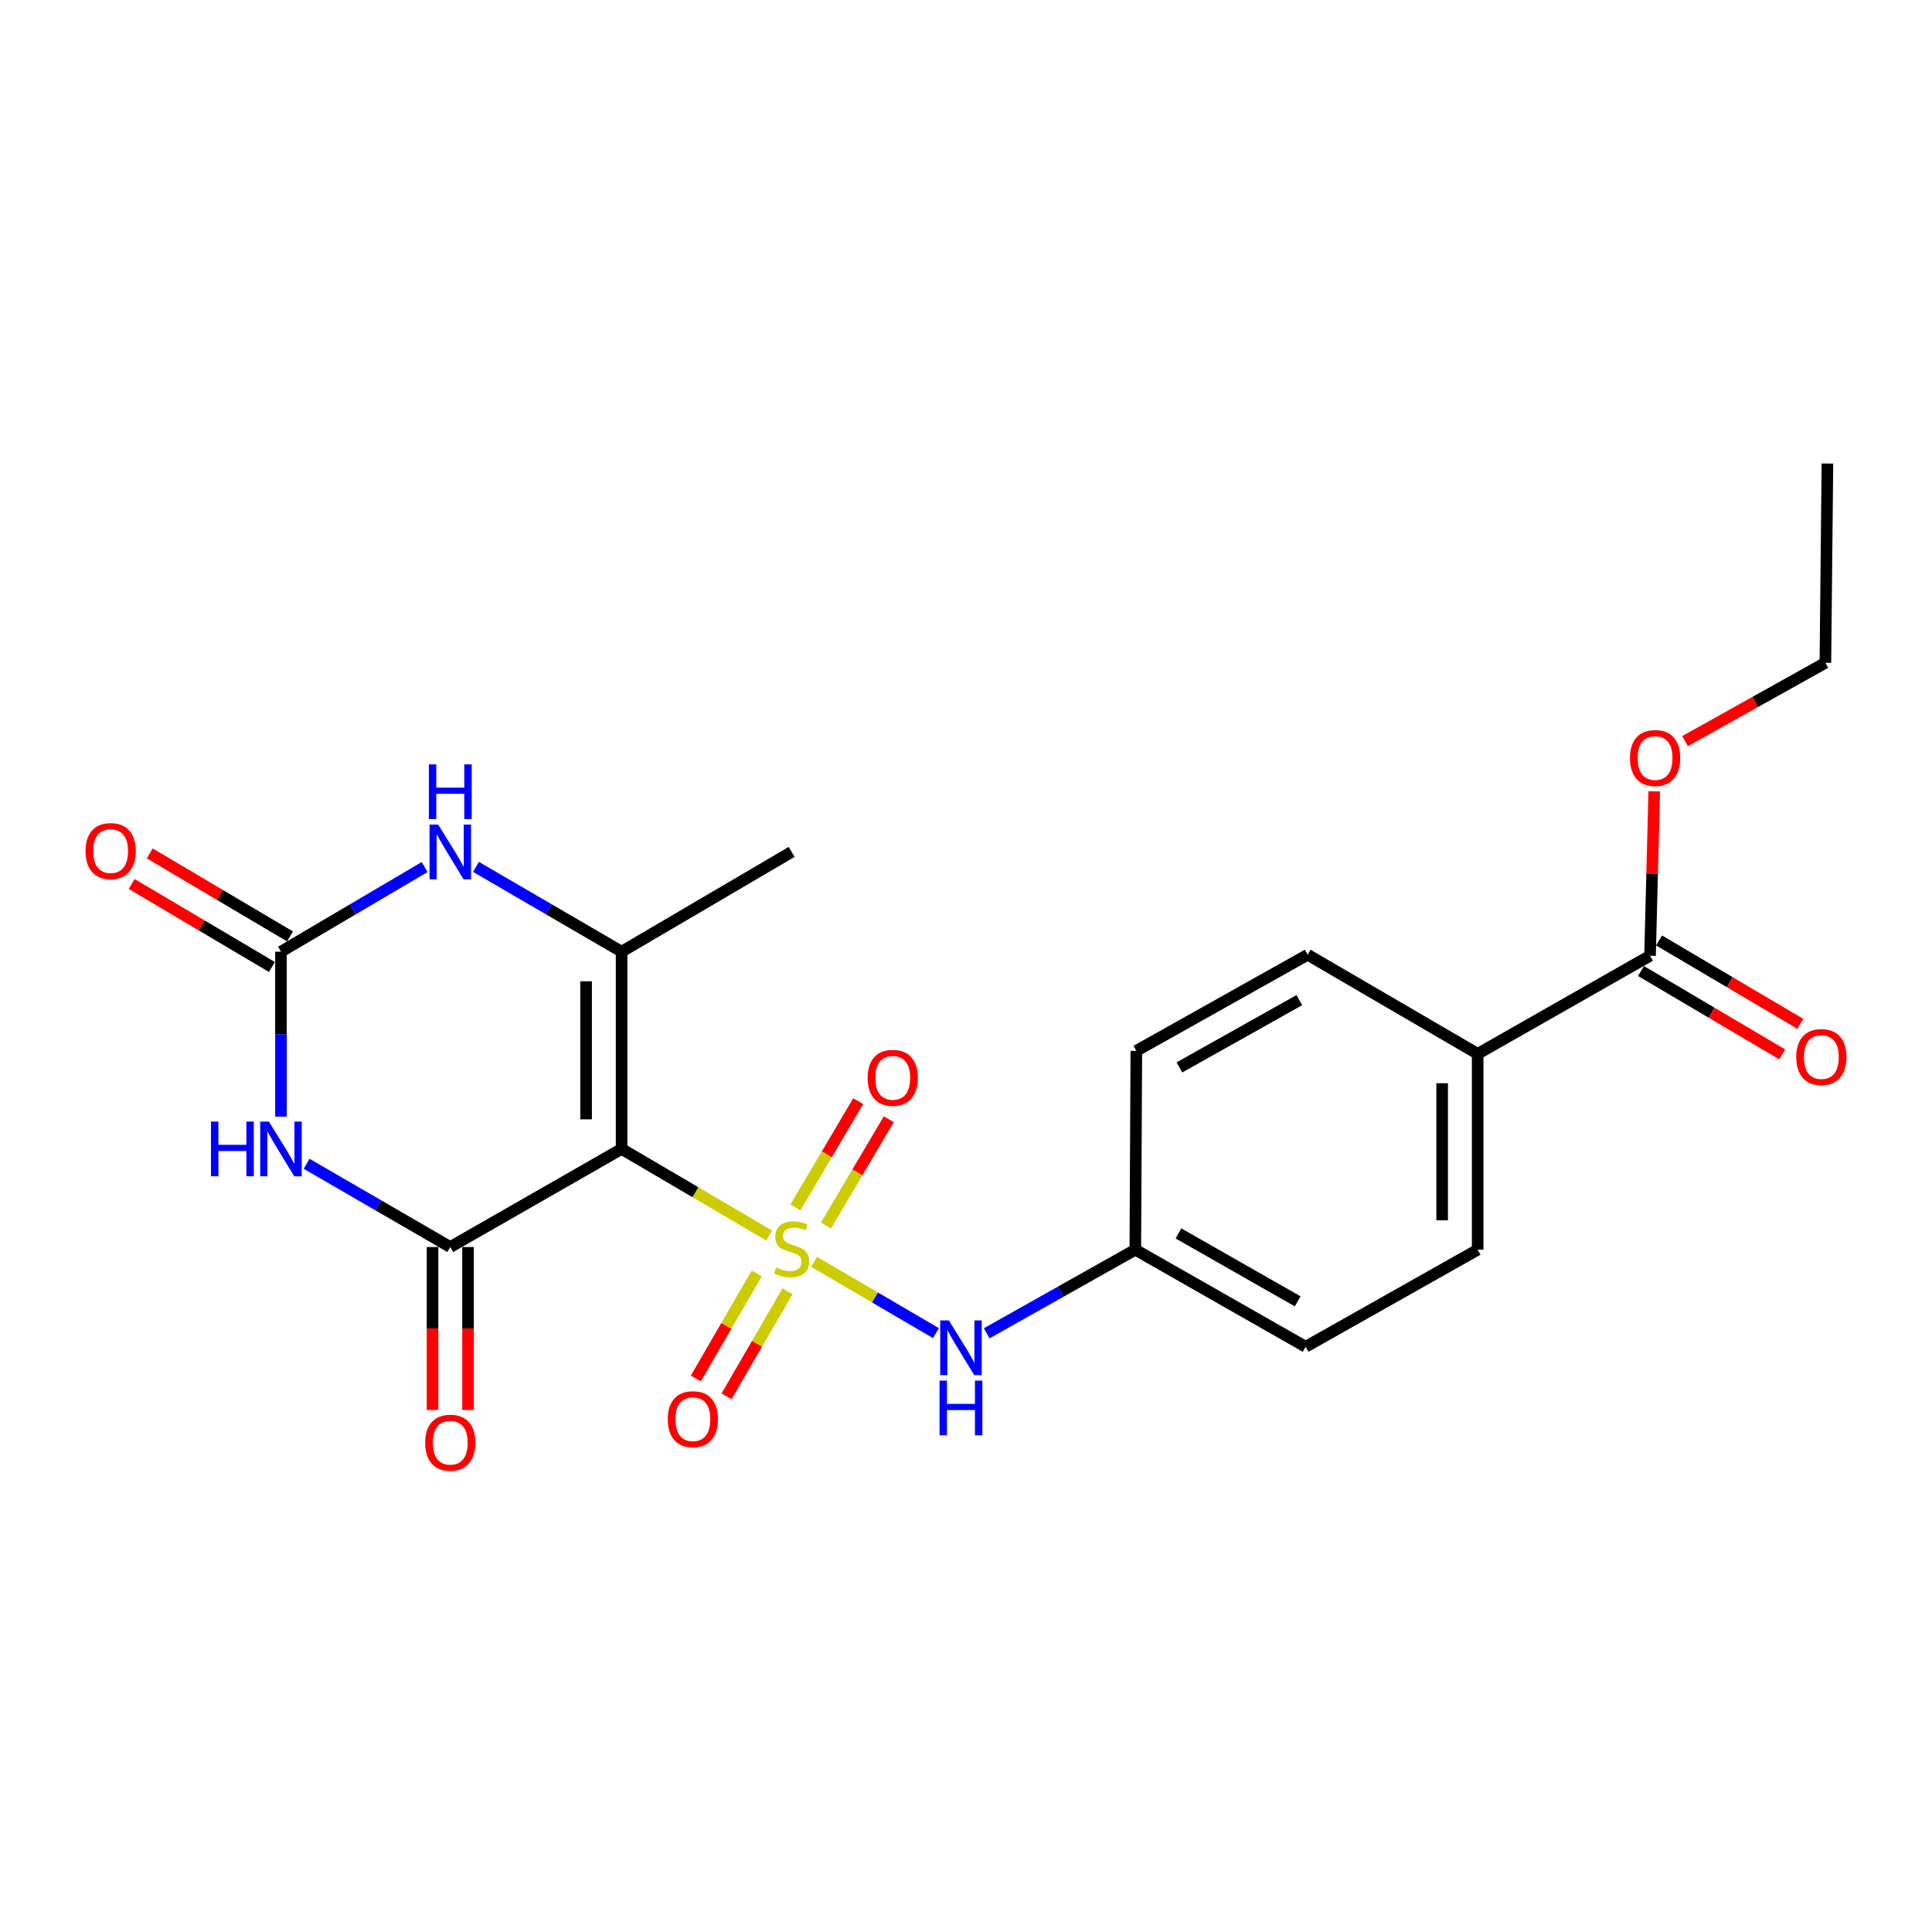 <?xml version='1.0' encoding='iso-8859-1'?>
<svg version='1.1' baseProfile='full'
              xmlns='http://www.w3.org/2000/svg'
                      xmlns:rdkit='http://www.rdkit.org/xml'
                      xmlns:xlink='http://www.w3.org/1999/xlink'
                  xml:space='preserve'
width='1000px' height='1000px' viewBox='0 0 1000 1000'>
<!-- END OF HEADER -->
<rect style='opacity:1.0;fill:#FFFFFF;stroke:none' width='1000' height='1000' x='0' y='0'> </rect>
<path class='bond-0' d='M 398.121,639.494 L 359.933,617.087' style='fill:none;fill-rule:evenodd;stroke:#CCCC00;stroke-width:6px;stroke-linecap:butt;stroke-linejoin:miter;stroke-opacity:1' />
<path class='bond-0' d='M 359.933,617.087 L 321.745,594.68' style='fill:none;fill-rule:evenodd;stroke:#000000;stroke-width:6px;stroke-linecap:butt;stroke-linejoin:miter;stroke-opacity:1' />
<path class='bond-6' d='M 421.37,653.118 L 452.909,671.576' style='fill:none;fill-rule:evenodd;stroke:#CCCC00;stroke-width:6px;stroke-linecap:butt;stroke-linejoin:miter;stroke-opacity:1' />
<path class='bond-6' d='M 452.909,671.576 L 484.448,690.034' style='fill:none;fill-rule:evenodd;stroke:#0000FF;stroke-width:6px;stroke-linecap:butt;stroke-linejoin:miter;stroke-opacity:1' />
<path class='bond-7' d='M 427.532,634.305 L 443.784,606.815' style='fill:none;fill-rule:evenodd;stroke:#CCCC00;stroke-width:6px;stroke-linecap:butt;stroke-linejoin:miter;stroke-opacity:1' />
<path class='bond-7' d='M 443.784,606.815 L 460.037,579.325' style='fill:none;fill-rule:evenodd;stroke:#FF0000;stroke-width:6px;stroke-linecap:butt;stroke-linejoin:miter;stroke-opacity:1' />
<path class='bond-7' d='M 411.707,624.949 L 427.959,597.459' style='fill:none;fill-rule:evenodd;stroke:#CCCC00;stroke-width:6px;stroke-linecap:butt;stroke-linejoin:miter;stroke-opacity:1' />
<path class='bond-7' d='M 427.959,597.459 L 444.212,569.969' style='fill:none;fill-rule:evenodd;stroke:#FF0000;stroke-width:6px;stroke-linecap:butt;stroke-linejoin:miter;stroke-opacity:1' />
<path class='bond-8' d='M 391.694,659.135 L 375.928,686.324' style='fill:none;fill-rule:evenodd;stroke:#CCCC00;stroke-width:6px;stroke-linecap:butt;stroke-linejoin:miter;stroke-opacity:1' />
<path class='bond-8' d='M 375.928,686.324 L 360.162,713.513' style='fill:none;fill-rule:evenodd;stroke:#FF0000;stroke-width:6px;stroke-linecap:butt;stroke-linejoin:miter;stroke-opacity:1' />
<path class='bond-8' d='M 407.597,668.357 L 391.832,695.546' style='fill:none;fill-rule:evenodd;stroke:#CCCC00;stroke-width:6px;stroke-linecap:butt;stroke-linejoin:miter;stroke-opacity:1' />
<path class='bond-8' d='M 391.832,695.546 L 376.066,722.735' style='fill:none;fill-rule:evenodd;stroke:#FF0000;stroke-width:6px;stroke-linecap:butt;stroke-linejoin:miter;stroke-opacity:1' />
<path class='bond-1' d='M 321.745,594.68 L 233.065,645.46' style='fill:none;fill-rule:evenodd;stroke:#000000;stroke-width:6px;stroke-linecap:butt;stroke-linejoin:miter;stroke-opacity:1' />
<path class='bond-3' d='M 321.745,594.68 L 321.745,492.6' style='fill:none;fill-rule:evenodd;stroke:#000000;stroke-width:6px;stroke-linecap:butt;stroke-linejoin:miter;stroke-opacity:1' />
<path class='bond-3' d='M 303.362,579.368 L 303.362,507.912' style='fill:none;fill-rule:evenodd;stroke:#000000;stroke-width:6px;stroke-linecap:butt;stroke-linejoin:miter;stroke-opacity:1' />
<path class='bond-2' d='M 233.065,645.46 L 195.881,623.915' style='fill:none;fill-rule:evenodd;stroke:#000000;stroke-width:6px;stroke-linecap:butt;stroke-linejoin:miter;stroke-opacity:1' />
<path class='bond-2' d='M 195.881,623.915 L 158.698,602.371' style='fill:none;fill-rule:evenodd;stroke:#0000FF;stroke-width:6px;stroke-linecap:butt;stroke-linejoin:miter;stroke-opacity:1' />
<path class='bond-10' d='M 223.873,645.46 L 223.873,687.636' style='fill:none;fill-rule:evenodd;stroke:#000000;stroke-width:6px;stroke-linecap:butt;stroke-linejoin:miter;stroke-opacity:1' />
<path class='bond-10' d='M 223.873,687.636 L 223.873,729.812' style='fill:none;fill-rule:evenodd;stroke:#FF0000;stroke-width:6px;stroke-linecap:butt;stroke-linejoin:miter;stroke-opacity:1' />
<path class='bond-10' d='M 242.256,645.46 L 242.256,687.636' style='fill:none;fill-rule:evenodd;stroke:#000000;stroke-width:6px;stroke-linecap:butt;stroke-linejoin:miter;stroke-opacity:1' />
<path class='bond-10' d='M 242.256,687.636 L 242.256,729.812' style='fill:none;fill-rule:evenodd;stroke:#FF0000;stroke-width:6px;stroke-linecap:butt;stroke-linejoin:miter;stroke-opacity:1' />
<path class='bond-24' d='M 145.426,577.968 L 145.426,535.284' style='fill:none;fill-rule:evenodd;stroke:#0000FF;stroke-width:6px;stroke-linecap:butt;stroke-linejoin:miter;stroke-opacity:1' />
<path class='bond-24' d='M 145.426,535.284 L 145.426,492.6' style='fill:none;fill-rule:evenodd;stroke:#000000;stroke-width:6px;stroke-linecap:butt;stroke-linejoin:miter;stroke-opacity:1' />
<path class='bond-5' d='M 321.745,492.6 L 284.058,470.651' style='fill:none;fill-rule:evenodd;stroke:#000000;stroke-width:6px;stroke-linecap:butt;stroke-linejoin:miter;stroke-opacity:1' />
<path class='bond-5' d='M 284.058,470.651 L 246.37,448.702' style='fill:none;fill-rule:evenodd;stroke:#0000FF;stroke-width:6px;stroke-linecap:butt;stroke-linejoin:miter;stroke-opacity:1' />
<path class='bond-17' d='M 321.745,492.6 L 409.752,440.952' style='fill:none;fill-rule:evenodd;stroke:#000000;stroke-width:6px;stroke-linecap:butt;stroke-linejoin:miter;stroke-opacity:1' />
<path class='bond-4' d='M 145.426,492.6 L 182.604,470.69' style='fill:none;fill-rule:evenodd;stroke:#000000;stroke-width:6px;stroke-linecap:butt;stroke-linejoin:miter;stroke-opacity:1' />
<path class='bond-4' d='M 182.604,470.69 L 219.781,448.781' style='fill:none;fill-rule:evenodd;stroke:#0000FF;stroke-width:6px;stroke-linecap:butt;stroke-linejoin:miter;stroke-opacity:1' />
<path class='bond-12' d='M 150.107,484.69 L 113.807,463.209' style='fill:none;fill-rule:evenodd;stroke:#000000;stroke-width:6px;stroke-linecap:butt;stroke-linejoin:miter;stroke-opacity:1' />
<path class='bond-12' d='M 113.807,463.209 L 77.508,441.729' style='fill:none;fill-rule:evenodd;stroke:#FF0000;stroke-width:6px;stroke-linecap:butt;stroke-linejoin:miter;stroke-opacity:1' />
<path class='bond-12' d='M 140.745,500.511 L 104.445,479.031' style='fill:none;fill-rule:evenodd;stroke:#000000;stroke-width:6px;stroke-linecap:butt;stroke-linejoin:miter;stroke-opacity:1' />
<path class='bond-12' d='M 104.445,479.031 L 68.146,457.55' style='fill:none;fill-rule:evenodd;stroke:#FF0000;stroke-width:6px;stroke-linecap:butt;stroke-linejoin:miter;stroke-opacity:1' />
<path class='bond-14' d='M 510.719,690.111 L 549.176,668.48' style='fill:none;fill-rule:evenodd;stroke:#0000FF;stroke-width:6px;stroke-linecap:butt;stroke-linejoin:miter;stroke-opacity:1' />
<path class='bond-14' d='M 549.176,668.48 L 587.634,646.849' style='fill:none;fill-rule:evenodd;stroke:#000000;stroke-width:6px;stroke-linecap:butt;stroke-linejoin:miter;stroke-opacity:1' />
<path class='bond-9' d='M 854.053,494.684 L 764.842,545.474' style='fill:none;fill-rule:evenodd;stroke:#000000;stroke-width:6px;stroke-linecap:butt;stroke-linejoin:miter;stroke-opacity:1' />
<path class='bond-13' d='M 849.38,502.599 L 885.933,524.182' style='fill:none;fill-rule:evenodd;stroke:#000000;stroke-width:6px;stroke-linecap:butt;stroke-linejoin:miter;stroke-opacity:1' />
<path class='bond-13' d='M 885.933,524.182 L 922.486,545.765' style='fill:none;fill-rule:evenodd;stroke:#FF0000;stroke-width:6px;stroke-linecap:butt;stroke-linejoin:miter;stroke-opacity:1' />
<path class='bond-13' d='M 858.727,486.769 L 895.28,508.352' style='fill:none;fill-rule:evenodd;stroke:#000000;stroke-width:6px;stroke-linecap:butt;stroke-linejoin:miter;stroke-opacity:1' />
<path class='bond-13' d='M 895.28,508.352 L 931.833,529.935' style='fill:none;fill-rule:evenodd;stroke:#FF0000;stroke-width:6px;stroke-linecap:butt;stroke-linejoin:miter;stroke-opacity:1' />
<path class='bond-18' d='M 854.053,494.684 L 855.14,452.136' style='fill:none;fill-rule:evenodd;stroke:#000000;stroke-width:6px;stroke-linecap:butt;stroke-linejoin:miter;stroke-opacity:1' />
<path class='bond-18' d='M 855.14,452.136 L 856.226,409.588' style='fill:none;fill-rule:evenodd;stroke:#FF0000;stroke-width:6px;stroke-linecap:butt;stroke-linejoin:miter;stroke-opacity:1' />
<path class='bond-11' d='M 764.842,545.474 L 764.842,646.849' style='fill:none;fill-rule:evenodd;stroke:#000000;stroke-width:6px;stroke-linecap:butt;stroke-linejoin:miter;stroke-opacity:1' />
<path class='bond-11' d='M 746.458,560.68 L 746.458,631.643' style='fill:none;fill-rule:evenodd;stroke:#000000;stroke-width:6px;stroke-linecap:butt;stroke-linejoin:miter;stroke-opacity:1' />
<path class='bond-23' d='M 764.842,545.474 L 676.845,494.173' style='fill:none;fill-rule:evenodd;stroke:#000000;stroke-width:6px;stroke-linecap:butt;stroke-linejoin:miter;stroke-opacity:1' />
<path class='bond-19' d='M 587.634,646.849 L 588.165,543.921' style='fill:none;fill-rule:evenodd;stroke:#000000;stroke-width:6px;stroke-linecap:butt;stroke-linejoin:miter;stroke-opacity:1' />
<path class='bond-20' d='M 587.634,646.849 L 675.804,697.088' style='fill:none;fill-rule:evenodd;stroke:#000000;stroke-width:6px;stroke-linecap:butt;stroke-linejoin:miter;stroke-opacity:1' />
<path class='bond-20' d='M 609.96,638.412 L 671.679,673.579' style='fill:none;fill-rule:evenodd;stroke:#000000;stroke-width:6px;stroke-linecap:butt;stroke-linejoin:miter;stroke-opacity:1' />
<path class='bond-15' d='M 764.842,646.849 L 675.804,697.088' style='fill:none;fill-rule:evenodd;stroke:#000000;stroke-width:6px;stroke-linecap:butt;stroke-linejoin:miter;stroke-opacity:1' />
<path class='bond-16' d='M 676.845,494.173 L 588.165,543.921' style='fill:none;fill-rule:evenodd;stroke:#000000;stroke-width:6px;stroke-linecap:butt;stroke-linejoin:miter;stroke-opacity:1' />
<path class='bond-16' d='M 672.538,517.668 L 610.461,552.492' style='fill:none;fill-rule:evenodd;stroke:#000000;stroke-width:6px;stroke-linecap:butt;stroke-linejoin:miter;stroke-opacity:1' />
<path class='bond-21' d='M 872.192,383.601 L 908.505,363.33' style='fill:none;fill-rule:evenodd;stroke:#FF0000;stroke-width:6px;stroke-linecap:butt;stroke-linejoin:miter;stroke-opacity:1' />
<path class='bond-21' d='M 908.505,363.33 L 944.818,343.06' style='fill:none;fill-rule:evenodd;stroke:#000000;stroke-width:6px;stroke-linecap:butt;stroke-linejoin:miter;stroke-opacity:1' />
<path class='bond-22' d='M 944.818,343.06 L 945.869,239.927' style='fill:none;fill-rule:evenodd;stroke:#000000;stroke-width:6px;stroke-linecap:butt;stroke-linejoin:miter;stroke-opacity:1' />
<path  class='atom-0' d='M 401.752 656.038
Q 402.072 656.158, 403.392 656.718
Q 404.712 657.278, 406.152 657.638
Q 407.632 657.958, 409.072 657.958
Q 411.752 657.958, 413.312 656.678
Q 414.872 655.358, 414.872 653.078
Q 414.872 651.518, 414.072 650.558
Q 413.312 649.598, 412.112 649.078
Q 410.912 648.558, 408.912 647.958
Q 406.392 647.198, 404.872 646.478
Q 403.392 645.758, 402.312 644.238
Q 401.272 642.718, 401.272 640.158
Q 401.272 636.598, 403.672 634.398
Q 406.112 632.198, 410.912 632.198
Q 414.192 632.198, 417.912 633.758
L 416.992 636.838
Q 413.592 635.438, 411.032 635.438
Q 408.272 635.438, 406.752 636.598
Q 405.232 637.718, 405.272 639.678
Q 405.272 641.198, 406.032 642.118
Q 406.832 643.038, 407.952 643.558
Q 409.112 644.078, 411.032 644.678
Q 413.592 645.478, 415.112 646.278
Q 416.632 647.078, 417.712 648.718
Q 418.832 650.318, 418.832 653.078
Q 418.832 656.998, 416.192 659.118
Q 413.592 661.198, 409.232 661.198
Q 406.712 661.198, 404.792 660.638
Q 402.912 660.118, 400.672 659.198
L 401.752 656.038
' fill='#CCCC00'/>
<path  class='atom-3' d='M 109.206 580.52
L 113.046 580.52
L 113.046 592.56
L 127.526 592.56
L 127.526 580.52
L 131.366 580.52
L 131.366 608.84
L 127.526 608.84
L 127.526 595.76
L 113.046 595.76
L 113.046 608.84
L 109.206 608.84
L 109.206 580.52
' fill='#0000FF'/>
<path  class='atom-3' d='M 139.166 580.52
L 148.446 595.52
Q 149.366 597, 150.846 599.68
Q 152.326 602.36, 152.406 602.52
L 152.406 580.52
L 156.166 580.52
L 156.166 608.84
L 152.286 608.84
L 142.326 592.44
Q 141.166 590.52, 139.926 588.32
Q 138.726 586.12, 138.366 585.44
L 138.366 608.84
L 134.686 608.84
L 134.686 580.52
L 139.166 580.52
' fill='#0000FF'/>
<path  class='atom-6' d='M 226.805 426.792
L 236.085 441.792
Q 237.005 443.272, 238.485 445.952
Q 239.965 448.632, 240.045 448.792
L 240.045 426.792
L 243.805 426.792
L 243.805 455.112
L 239.925 455.112
L 229.965 438.712
Q 228.805 436.792, 227.565 434.592
Q 226.365 432.392, 226.005 431.712
L 226.005 455.112
L 222.325 455.112
L 222.325 426.792
L 226.805 426.792
' fill='#0000FF'/>
<path  class='atom-6' d='M 221.985 395.64
L 225.825 395.64
L 225.825 407.68
L 240.305 407.68
L 240.305 395.64
L 244.145 395.64
L 244.145 423.96
L 240.305 423.96
L 240.305 410.88
L 225.825 410.88
L 225.825 423.96
L 221.985 423.96
L 221.985 395.64
' fill='#0000FF'/>
<path  class='atom-7' d='M 491.131 683.448
L 500.411 698.448
Q 501.331 699.928, 502.811 702.608
Q 504.291 705.288, 504.371 705.448
L 504.371 683.448
L 508.131 683.448
L 508.131 711.768
L 504.251 711.768
L 494.291 695.368
Q 493.131 693.448, 491.891 691.248
Q 490.691 689.048, 490.331 688.368
L 490.331 711.768
L 486.651 711.768
L 486.651 683.448
L 491.131 683.448
' fill='#0000FF'/>
<path  class='atom-7' d='M 486.311 714.6
L 490.151 714.6
L 490.151 726.64
L 504.631 726.64
L 504.631 714.6
L 508.471 714.6
L 508.471 742.92
L 504.631 742.92
L 504.631 729.84
L 490.151 729.84
L 490.151 742.92
L 486.311 742.92
L 486.311 714.6
' fill='#0000FF'/>
<path  class='atom-8' d='M 449.084 557.881
Q 449.084 551.081, 452.444 547.281
Q 455.804 543.481, 462.084 543.481
Q 468.364 543.481, 471.724 547.281
Q 475.084 551.081, 475.084 557.881
Q 475.084 564.761, 471.684 568.681
Q 468.284 572.561, 462.084 572.561
Q 455.844 572.561, 452.444 568.681
Q 449.084 564.801, 449.084 557.881
M 462.084 569.361
Q 466.404 569.361, 468.724 566.481
Q 471.084 563.561, 471.084 557.881
Q 471.084 552.321, 468.724 549.521
Q 466.404 546.681, 462.084 546.681
Q 457.764 546.681, 455.404 549.481
Q 453.084 552.281, 453.084 557.881
Q 453.084 563.601, 455.404 566.481
Q 457.764 569.361, 462.084 569.361
' fill='#FF0000'/>
<path  class='atom-9' d='M 345.625 734.568
Q 345.625 727.768, 348.985 723.968
Q 352.345 720.168, 358.625 720.168
Q 364.905 720.168, 368.265 723.968
Q 371.625 727.768, 371.625 734.568
Q 371.625 741.448, 368.225 745.368
Q 364.825 749.248, 358.625 749.248
Q 352.385 749.248, 348.985 745.368
Q 345.625 741.488, 345.625 734.568
M 358.625 746.048
Q 362.945 746.048, 365.265 743.168
Q 367.625 740.248, 367.625 734.568
Q 367.625 729.008, 365.265 726.208
Q 362.945 723.368, 358.625 723.368
Q 354.305 723.368, 351.945 726.168
Q 349.625 728.968, 349.625 734.568
Q 349.625 740.288, 351.945 743.168
Q 354.305 746.048, 358.625 746.048
' fill='#FF0000'/>
<path  class='atom-11' d='M 220.065 746.742
Q 220.065 739.942, 223.425 736.142
Q 226.785 732.342, 233.065 732.342
Q 239.345 732.342, 242.705 736.142
Q 246.065 739.942, 246.065 746.742
Q 246.065 753.622, 242.665 757.542
Q 239.265 761.422, 233.065 761.422
Q 226.825 761.422, 223.425 757.542
Q 220.065 753.662, 220.065 746.742
M 233.065 758.222
Q 237.385 758.222, 239.705 755.342
Q 242.065 752.422, 242.065 746.742
Q 242.065 741.182, 239.705 738.382
Q 237.385 735.542, 233.065 735.542
Q 228.745 735.542, 226.385 738.342
Q 224.065 741.142, 224.065 746.742
Q 224.065 752.462, 226.385 755.342
Q 228.745 758.222, 233.065 758.222
' fill='#FF0000'/>
<path  class='atom-13' d='M 44.266 440.512
Q 44.266 433.712, 47.626 429.912
Q 50.986 426.112, 57.266 426.112
Q 63.546 426.112, 66.906 429.912
Q 70.266 433.712, 70.266 440.512
Q 70.266 447.392, 66.866 451.312
Q 63.466 455.192, 57.266 455.192
Q 51.026 455.192, 47.626 451.312
Q 44.266 447.432, 44.266 440.512
M 57.266 451.992
Q 61.586 451.992, 63.906 449.112
Q 66.266 446.192, 66.266 440.512
Q 66.266 434.952, 63.906 432.152
Q 61.586 429.312, 57.266 429.312
Q 52.946 429.312, 50.586 432.112
Q 48.266 434.912, 48.266 440.512
Q 48.266 446.232, 50.586 449.112
Q 52.946 451.992, 57.266 451.992
' fill='#FF0000'/>
<path  class='atom-14' d='M 929.734 547.126
Q 929.734 540.326, 933.094 536.526
Q 936.454 532.726, 942.734 532.726
Q 949.014 532.726, 952.374 536.526
Q 955.734 540.326, 955.734 547.126
Q 955.734 554.006, 952.334 557.926
Q 948.934 561.806, 942.734 561.806
Q 936.494 561.806, 933.094 557.926
Q 929.734 554.046, 929.734 547.126
M 942.734 558.606
Q 947.054 558.606, 949.374 555.726
Q 951.734 552.806, 951.734 547.126
Q 951.734 541.566, 949.374 538.766
Q 947.054 535.926, 942.734 535.926
Q 938.414 535.926, 936.054 538.726
Q 933.734 541.526, 933.734 547.126
Q 933.734 552.846, 936.054 555.726
Q 938.414 558.606, 942.734 558.606
' fill='#FF0000'/>
<path  class='atom-19' d='M 843.668 392.346
Q 843.668 385.546, 847.028 381.746
Q 850.388 377.946, 856.668 377.946
Q 862.948 377.946, 866.308 381.746
Q 869.668 385.546, 869.668 392.346
Q 869.668 399.226, 866.268 403.146
Q 862.868 407.026, 856.668 407.026
Q 850.428 407.026, 847.028 403.146
Q 843.668 399.266, 843.668 392.346
M 856.668 403.826
Q 860.988 403.826, 863.308 400.946
Q 865.668 398.026, 865.668 392.346
Q 865.668 386.786, 863.308 383.986
Q 860.988 381.146, 856.668 381.146
Q 852.348 381.146, 849.988 383.946
Q 847.668 386.746, 847.668 392.346
Q 847.668 398.066, 849.988 400.946
Q 852.348 403.826, 856.668 403.826
' fill='#FF0000'/>
</svg>
